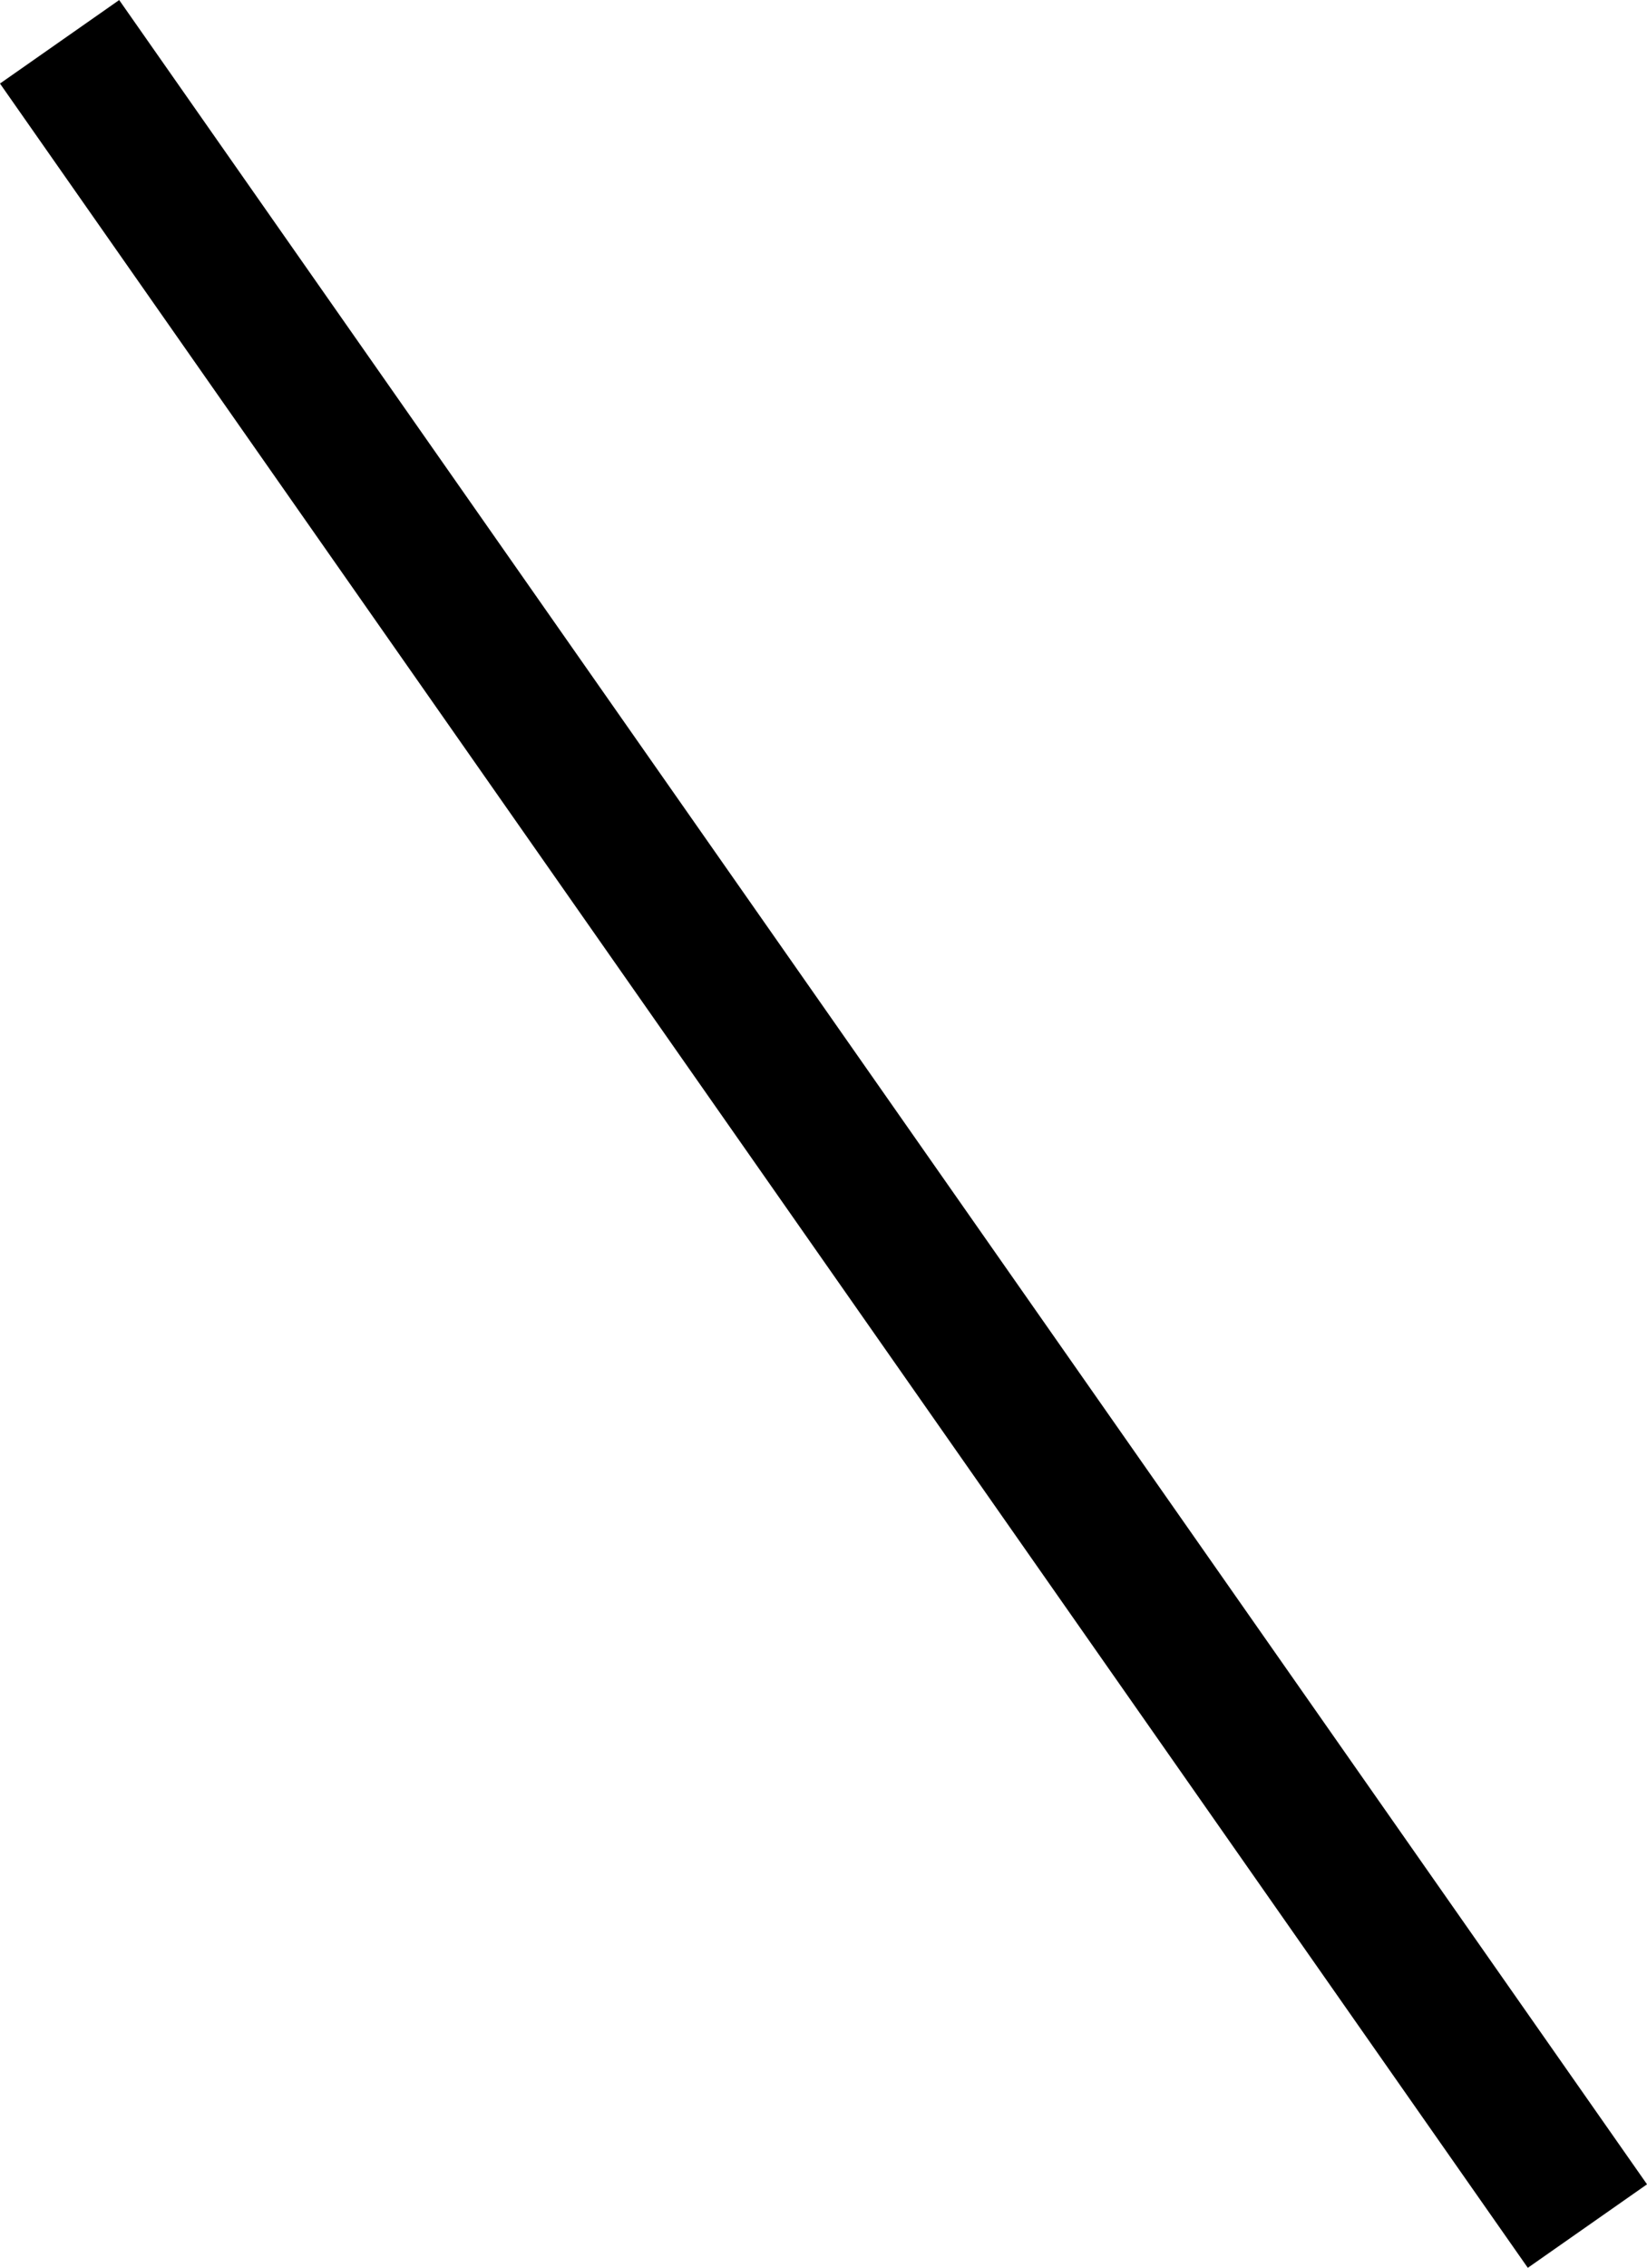 <svg xmlns="http://www.w3.org/2000/svg" width="22.638" height="31.148" viewBox="0 0 22.638 31.148">
  <line id="線_108" data-name="線 108" x2="21" y2="30" transform="translate(0.819 0.574)" fill="none" stroke="#000" stroke-width="2"/>
</svg>
